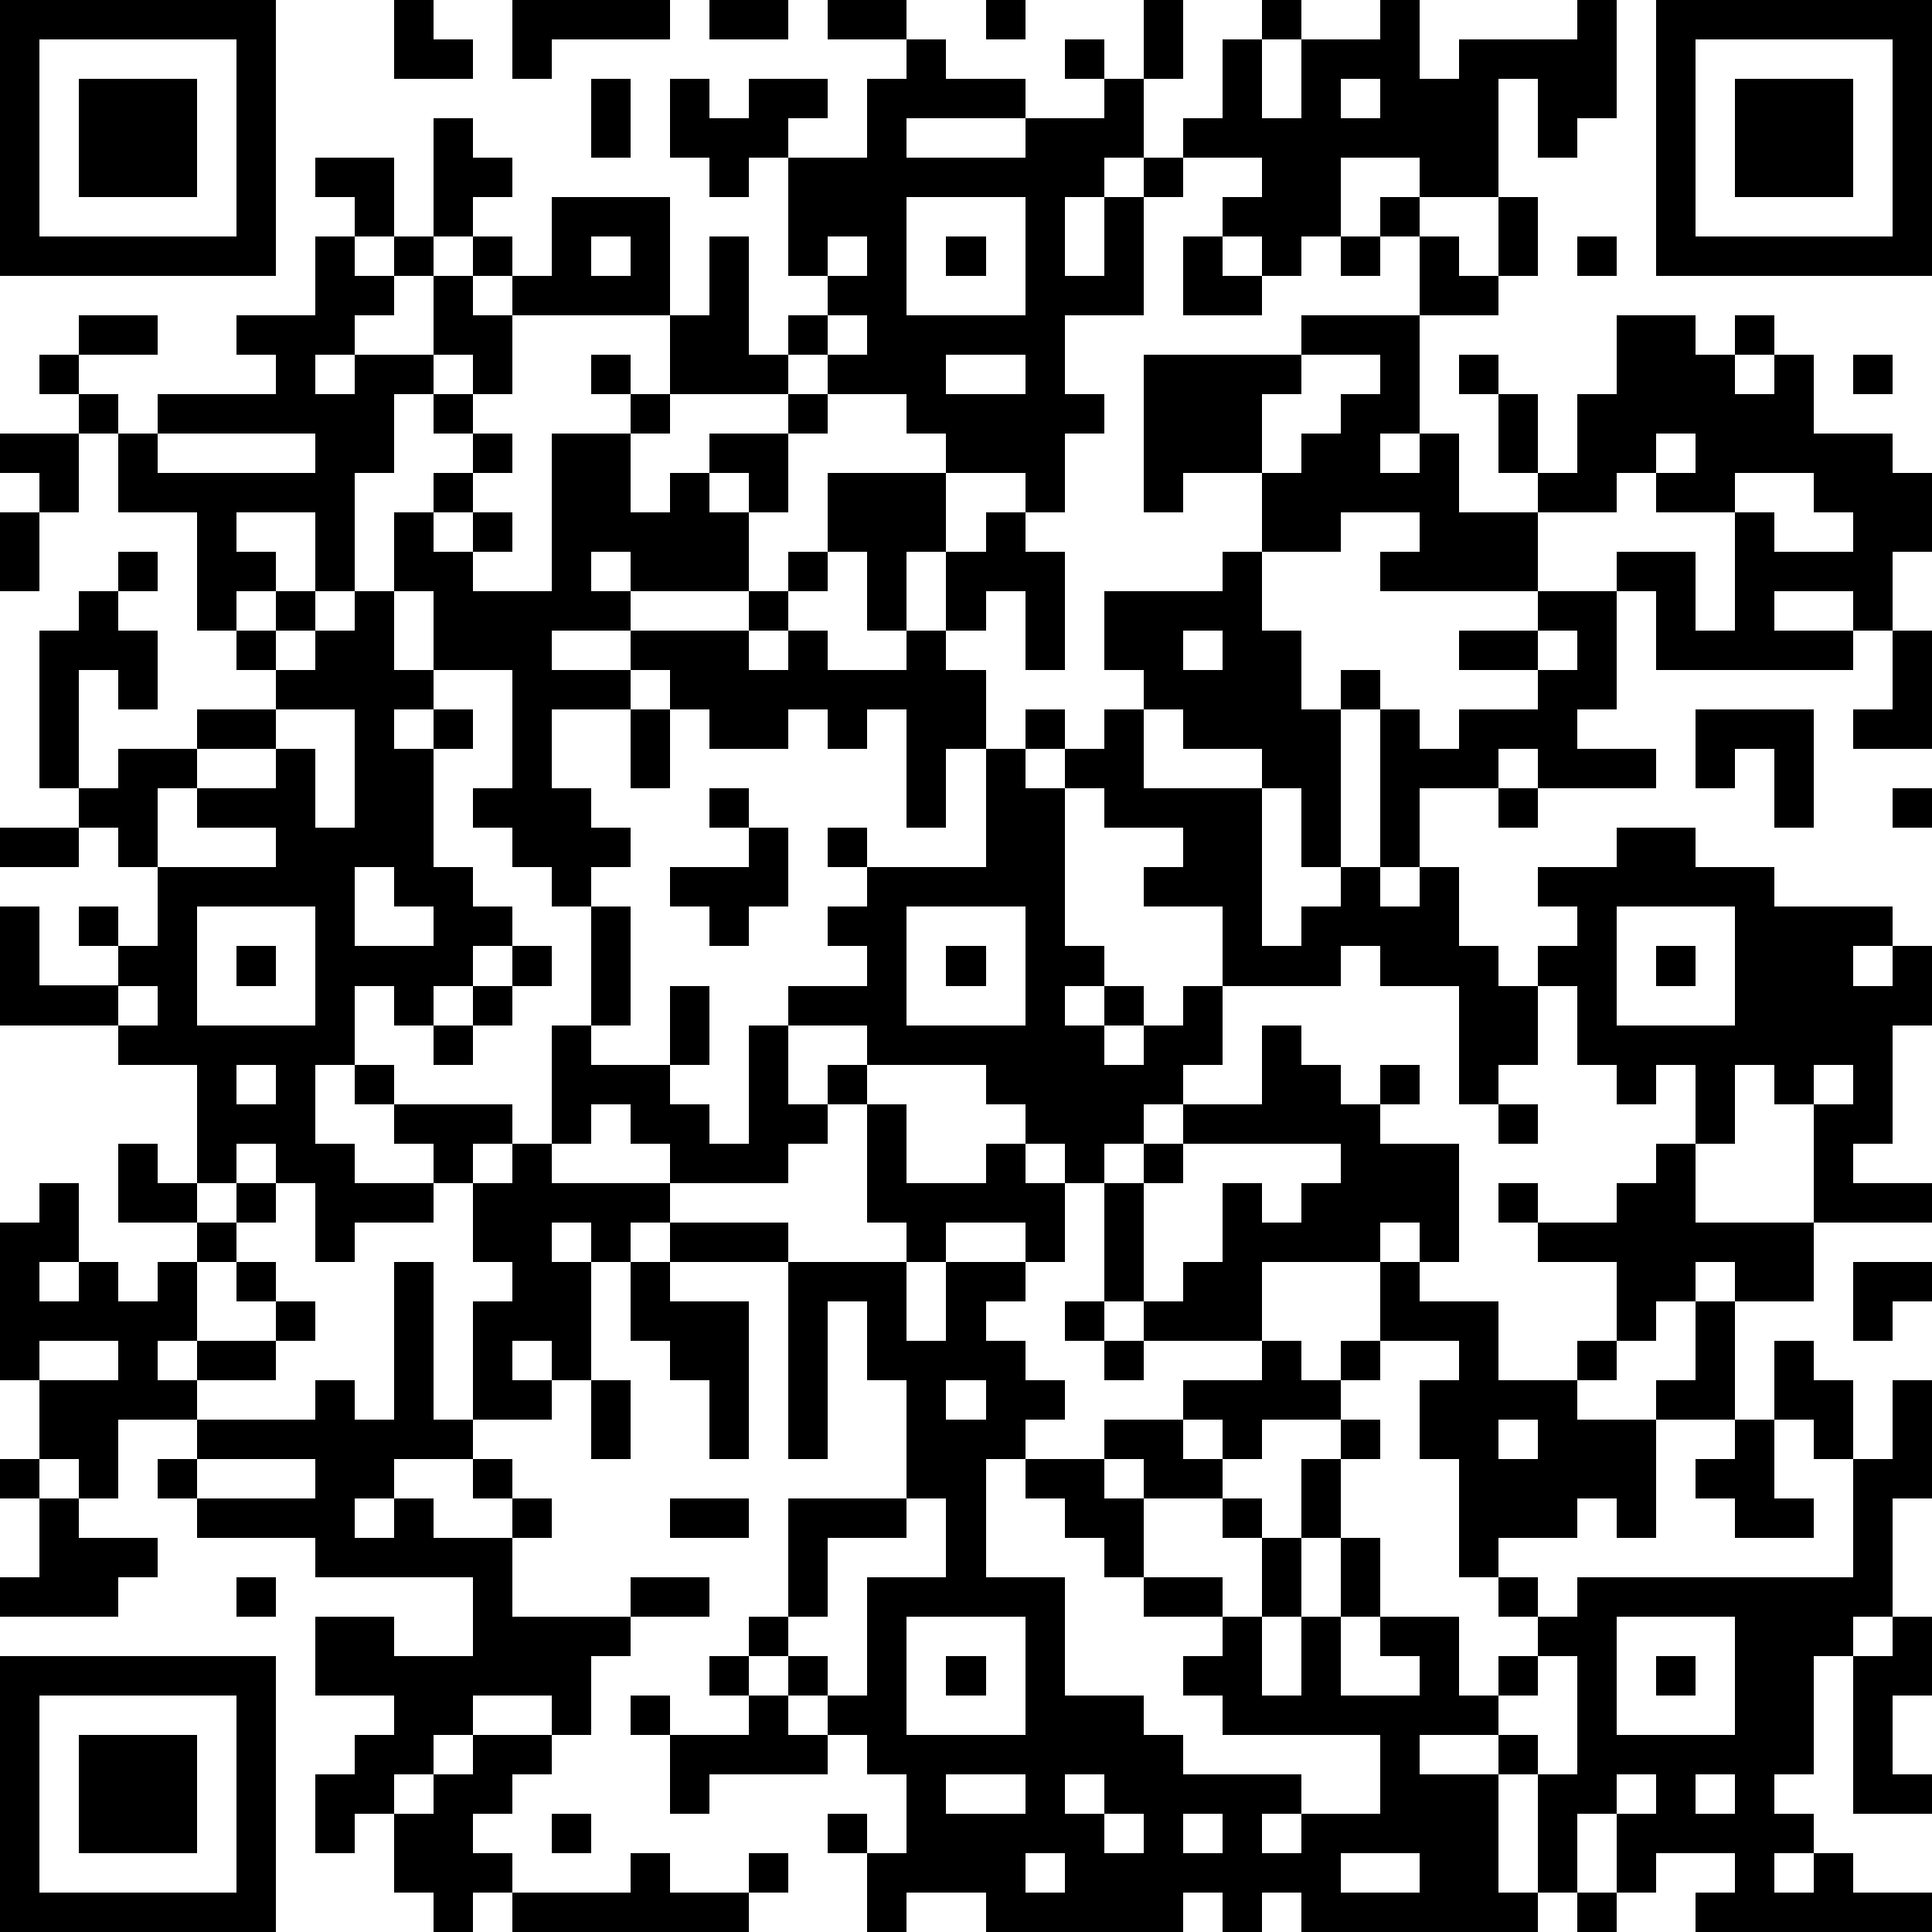 <?xml version="1.0" standalone="yes"?><svg version="1.1" xmlns="http://www.w3.org/2000/svg" xmlns:xlink="http://www.w3.org/1999/xlink" xmlns:ev="http://www.w3.org/2001/xml-events" width="196" height="196" shape-rendering="crispEdges"><path d="M0 0h7v7h-7zM10 0h1v1h1v1h-2zM13 0h4v1h-3v1h-1zM18 0h2v1h-2zM21 0h2v1h-2zM25 0h1v1h-1zM29 0h1v2h-1zM32 0h1v1h-1zM35 0h1v2h1v-1h3v-1h1v3h-1v1h-1v-2h-1v3h-2v-1h-2v2h-1v1h-1v-1h-1v-1h1v-1h-2v-1h1v-2h1v2h1v-2h2zM42 0h7v7h-7zM1 1v5h5v-5zM23 1h1v1h2v1h-3v1h3v-1h2v-1h-1v-1h1v1h1v2h-1v1h-1v2h1v-2h1v-1h1v1h-1v3h-2v2h1v1h-1v2h-1v-1h-2v-1h-1v-1h-2v-1h-1v-1h1v-1h-1v-3h-1v1h-1v-1h-1v-2h1v1h1v-1h2v1h-1v1h2v-2h1zM43 1v5h5v-5zM2 2h3v3h-3zM15 2h1v2h-1zM34 2v1h1v-1zM44 2h3v3h-3zM11 3h1v1h1v1h-1v1h-1zM8 4h2v2h-1v-1h-1zM14 5h3v3h-4v-1h-1v-1h1v1h1zM23 5v3h3v-3zM35 5h1v1h-1zM38 5h1v2h-1zM8 6h1v1h1v-1h1v1h-1v1h-1v1h-1v1h1v-1h2v-2h1v1h1v2h-1v-1h-1v1h-1v2h-1v3h-1v-2h-2v1h1v1h-1v1h-1v-3h-2v-2h-1v-1h-1v-1h1v-1h2v1h-2v1h1v1h1v-1h3v-1h-1v-1h2zM15 6v1h1v-1zM18 6h1v3h1v1h-3v-2h1zM21 6v1h1v-1zM24 6h1v1h-1zM30 6h1v1h1v1h-2zM34 6h1v1h-1zM36 6h1v1h1v1h-2zM40 6h1v1h-1zM21 8v1h1v-1zM33 8h3v3h-1v1h1v-1h1v2h2v-1h-1v-2h-1v-1h1v1h1v2h1v-2h1v-2h2v1h1v-1h1v1h-1v1h1v-1h1v2h2v1h1v2h-1v2h-1v-1h-2v1h2v1h-5v-2h-1v-1h2v2h1v-3h-2v-1h-1v1h-2v2h-4v-1h1v-1h-2v1h-2v-2h-2v1h-1v-4h4zM15 9h1v1h-1zM24 9v1h2v-1zM33 9v1h-1v2h1v-1h1v-1h1v-1zM47 9h1v1h-1zM11 10h1v1h-1zM16 10h1v1h-1zM20 10h1v1h-1zM0 11h2v2h-1v-1h-1zM4 11v1h4v-1zM12 11h1v1h-1zM14 11h2v2h1v-1h1v-1h2v2h-1v-1h-1v1h1v2h-3v-1h-1v1h1v1h-2v1h2v-1h3v-1h1v-1h1v-2h3v2h-1v2h-1v-2h-1v1h-1v1h-1v1h1v-1h1v1h2v-1h1v-2h1v-1h1v1h1v3h-1v-2h-1v1h-1v1h1v2h-1v2h-1v-3h-1v1h-1v-1h-1v1h-2v-1h-1v-1h-1v1h-2v2h1v1h1v1h-1v1h-1v-1h-1v-1h-1v-1h1v-3h-2v-2h-1v-2h1v-1h1v1h-1v1h1v-1h1v1h-1v1h2zM42 11v1h1v-1zM44 12v1h1v1h2v-1h-1v-1zM0 13h1v2h-1zM3 14h1v1h-1zM31 14h1v2h1v2h1v-1h1v1h-1v4h-1v-2h-1v-1h-2v-1h-1v-1h-1v-2h3zM2 15h1v1h1v2h-1v-1h-1v3h-1v-4h1zM7 15h1v1h-1zM9 15h1v2h1v1h-1v1h1v-1h1v1h-1v3h1v1h1v1h-1v1h-1v1h-1v-1h-1v2h-1v2h1v1h2v-1h-1v-1h-1v-1h1v1h3v1h-1v1h-1v1h-2v1h-1v-2h-1v-1h-1v1h-1v-3h-2v-1h-3v-3h1v2h2v-1h-1v-1h1v1h1v-2h-1v-1h-1v-1h1v-1h2v-1h2v-1h-1v-1h1v1h1v-1h1zM39 15h2v3h-1v1h2v1h-3v-1h-1v1h-2v2h-1v-4h1v1h1v-1h2v-1h-2v-1h2zM30 16v1h1v-1zM39 16v1h1v-1zM48 16h1v3h-2v-1h1zM7 18v1h-2v1h-1v2h3v-1h-2v-1h2v-1h1v2h1v-3zM16 18h1v2h-1zM26 18h1v1h-1zM28 18h1v2h3v4h1v-1h1v-1h1v1h1v-1h1v2h1v1h1v-1h1v-1h-1v-1h2v-1h2v1h2v1h3v1h-1v1h1v-1h1v2h-1v3h-1v1h2v1h-3v-3h-1v-1h-1v2h-1v-2h-1v1h-1v-1h-1v-2h-1v2h-1v1h-1v-3h-2v-1h-1v1h-3v-2h-2v-1h1v-1h-2v-1h-1v-1h1zM43 18h3v3h-1v-2h-1v1h-1zM25 19h1v1h1v4h1v1h-1v1h1v-1h1v1h-1v1h1v-1h1v-1h1v2h-1v1h-1v1h-1v1h-1v-1h-1v-1h-1v-1h-3v-1h-2v-1h2v-1h-1v-1h1v-1h-1v-1h1v1h3zM18 20h1v1h-1zM38 20h1v1h-1zM48 20h1v1h-1zM0 21h2v1h-2zM19 21h1v2h-1v1h-1v-1h-1v-1h2zM9 22v2h2v-1h-1v-1zM5 23v3h3v-3zM15 23h1v3h-1zM23 23v3h3v-3zM41 23v3h3v-3zM6 24h1v1h-1zM13 24h1v1h-1zM24 24h1v1h-1zM42 24h1v1h-1zM3 25v1h1v-1zM12 25h1v1h-1zM17 25h1v2h-1zM11 26h1v1h-1zM14 26h1v1h2v1h1v1h1v-3h1v2h1v-1h1v1h-1v1h-1v1h-3v-1h-1v-1h-1v1h-1zM32 26h1v1h1v1h1v-1h1v1h-1v1h2v3h-1v-1h-1v1h-3v2h-3v-1h-1v-3h1v-1h1v-1h2zM6 27v1h1v-1zM46 27v1h1v-1zM22 28h1v2h2v-1h1v1h1v2h-1v-1h-2v1h-1v-1h-1zM38 28h1v1h-1zM3 29h1v1h1v1h-2zM13 29h1v1h3v1h-1v1h-1v-1h-1v1h1v3h-1v-1h-1v1h1v1h-2v-3h1v-1h-1v-2h1zM30 29v1h-1v3h1v-1h1v-2h1v1h1v-1h1v-1zM42 29h1v2h3v2h-2v-1h-1v1h-1v1h-1v-2h-2v-1h-1v-1h1v1h2v-1h1zM1 30h1v2h-1v1h1v-1h1v1h1v-1h1v-1h1v-1h1v1h-1v1h-1v2h-1v1h1v-1h2v-1h-1v-1h1v1h1v1h-1v1h-2v1h-2v2h-1v-1h-1v-2h-1v-4h1zM17 31h3v1h-3zM10 32h1v4h1v1h-2v1h-1v1h1v-1h1v1h2v-1h-1v-1h1v1h1v1h-1v2h3v-1h2v1h-2v1h-1v2h-1v-1h-2v1h-1v1h-1v1h-1v1h-1v-2h1v-1h1v-1h-2v-2h2v1h2v-2h-4v-1h-3v-1h-1v-1h1v-1h3v-1h1v1h1zM16 32h1v1h2v4h-1v-2h-1v-1h-1zM20 32h3v2h1v-2h2v1h-1v1h1v1h1v1h-1v1h-1v3h2v3h2v1h1v1h3v1h-1v1h1v-1h2v-2h-4v-1h-1v-1h1v-1h-2v-1h-1v-1h-1v-1h-1v-1h2v-1h2v-1h2v-1h1v1h1v-1h1v-2h1v1h2v2h2v-1h1v1h-1v1h2v-1h1v-2h1v3h-2v3h-1v-1h-1v1h-2v1h-1v-3h-1v-2h1v-1h-2v1h-1v1h-2v1h-1v-1h-1v1h1v1h-2v-1h-1v1h1v2h2v1h1v-2h-1v-1h1v1h1v-2h1v-1h1v1h-1v2h-1v2h-1v2h1v-2h1v-2h1v2h-1v2h2v-1h-1v-1h2v2h1v-1h1v-1h-1v-1h1v1h1v-1h7v-3h-1v-1h-1v-2h1v1h1v2h1v-2h1v3h-1v3h-1v1h-1v3h-1v1h1v1h-1v1h1v-1h1v1h2v1h-6v-1h1v-1h-2v1h-1v-2h-1v2h-1v-3h-1v-1h-2v1h2v3h1v1h-6v-1h-1v1h-1v-1h-1v1h-5v-1h-2v1h-1v-2h-1v-1h1v1h1v-2h-1v-1h-1v-1h-1v-1h-1v-1h1v-3h3v-3h-1v-2h-1v4h-1zM47 32h2v1h-1v1h-1zM27 33h1v1h-1zM1 34v1h2v-1zM28 34h1v1h-1zM15 35h1v2h-1zM24 35v1h1v-1zM38 36v1h1v-1zM44 36h1v2h1v1h-2v-1h-1v-1h1zM0 37h1v1h-1zM5 37v1h3v-1zM1 38h1v1h2v1h-1v1h-3v-1h1zM17 38h2v1h-2zM23 38v1h-2v2h-1v1h1v1h1v-3h2v-2zM6 40h1v1h-1zM23 41v3h3v-3zM41 41v3h3v-3zM48 41h1v2h-1v2h1v1h-2v-4h1zM0 42h7v7h-7zM18 42h1v1h-1zM24 42h1v1h-1zM39 42v1h-1v1h1v1h1v-3zM42 42h1v1h-1zM1 43v5h5v-5zM16 43h1v1h-1zM19 43h1v1h1v1h-3v1h-1v-2h2zM2 44h3v3h-3zM12 44h2v1h-1v1h-1v1h1v1h-1v1h-1v-1h-1v-2h1v-1h1zM24 45v1h2v-1zM27 45v1h1v-1zM41 45v1h1v-1zM43 45v1h1v-1zM14 46h1v1h-1zM28 46v1h1v-1zM30 46v1h1v-1zM16 47h1v1h2v-1h1v1h-1v1h-6v-1h3zM26 47v1h1v-1zM34 47v1h2v-1zM40 48h1v1h-1z" style="fill:#000" transform="translate(0,0) scale(4)"/></svg>
